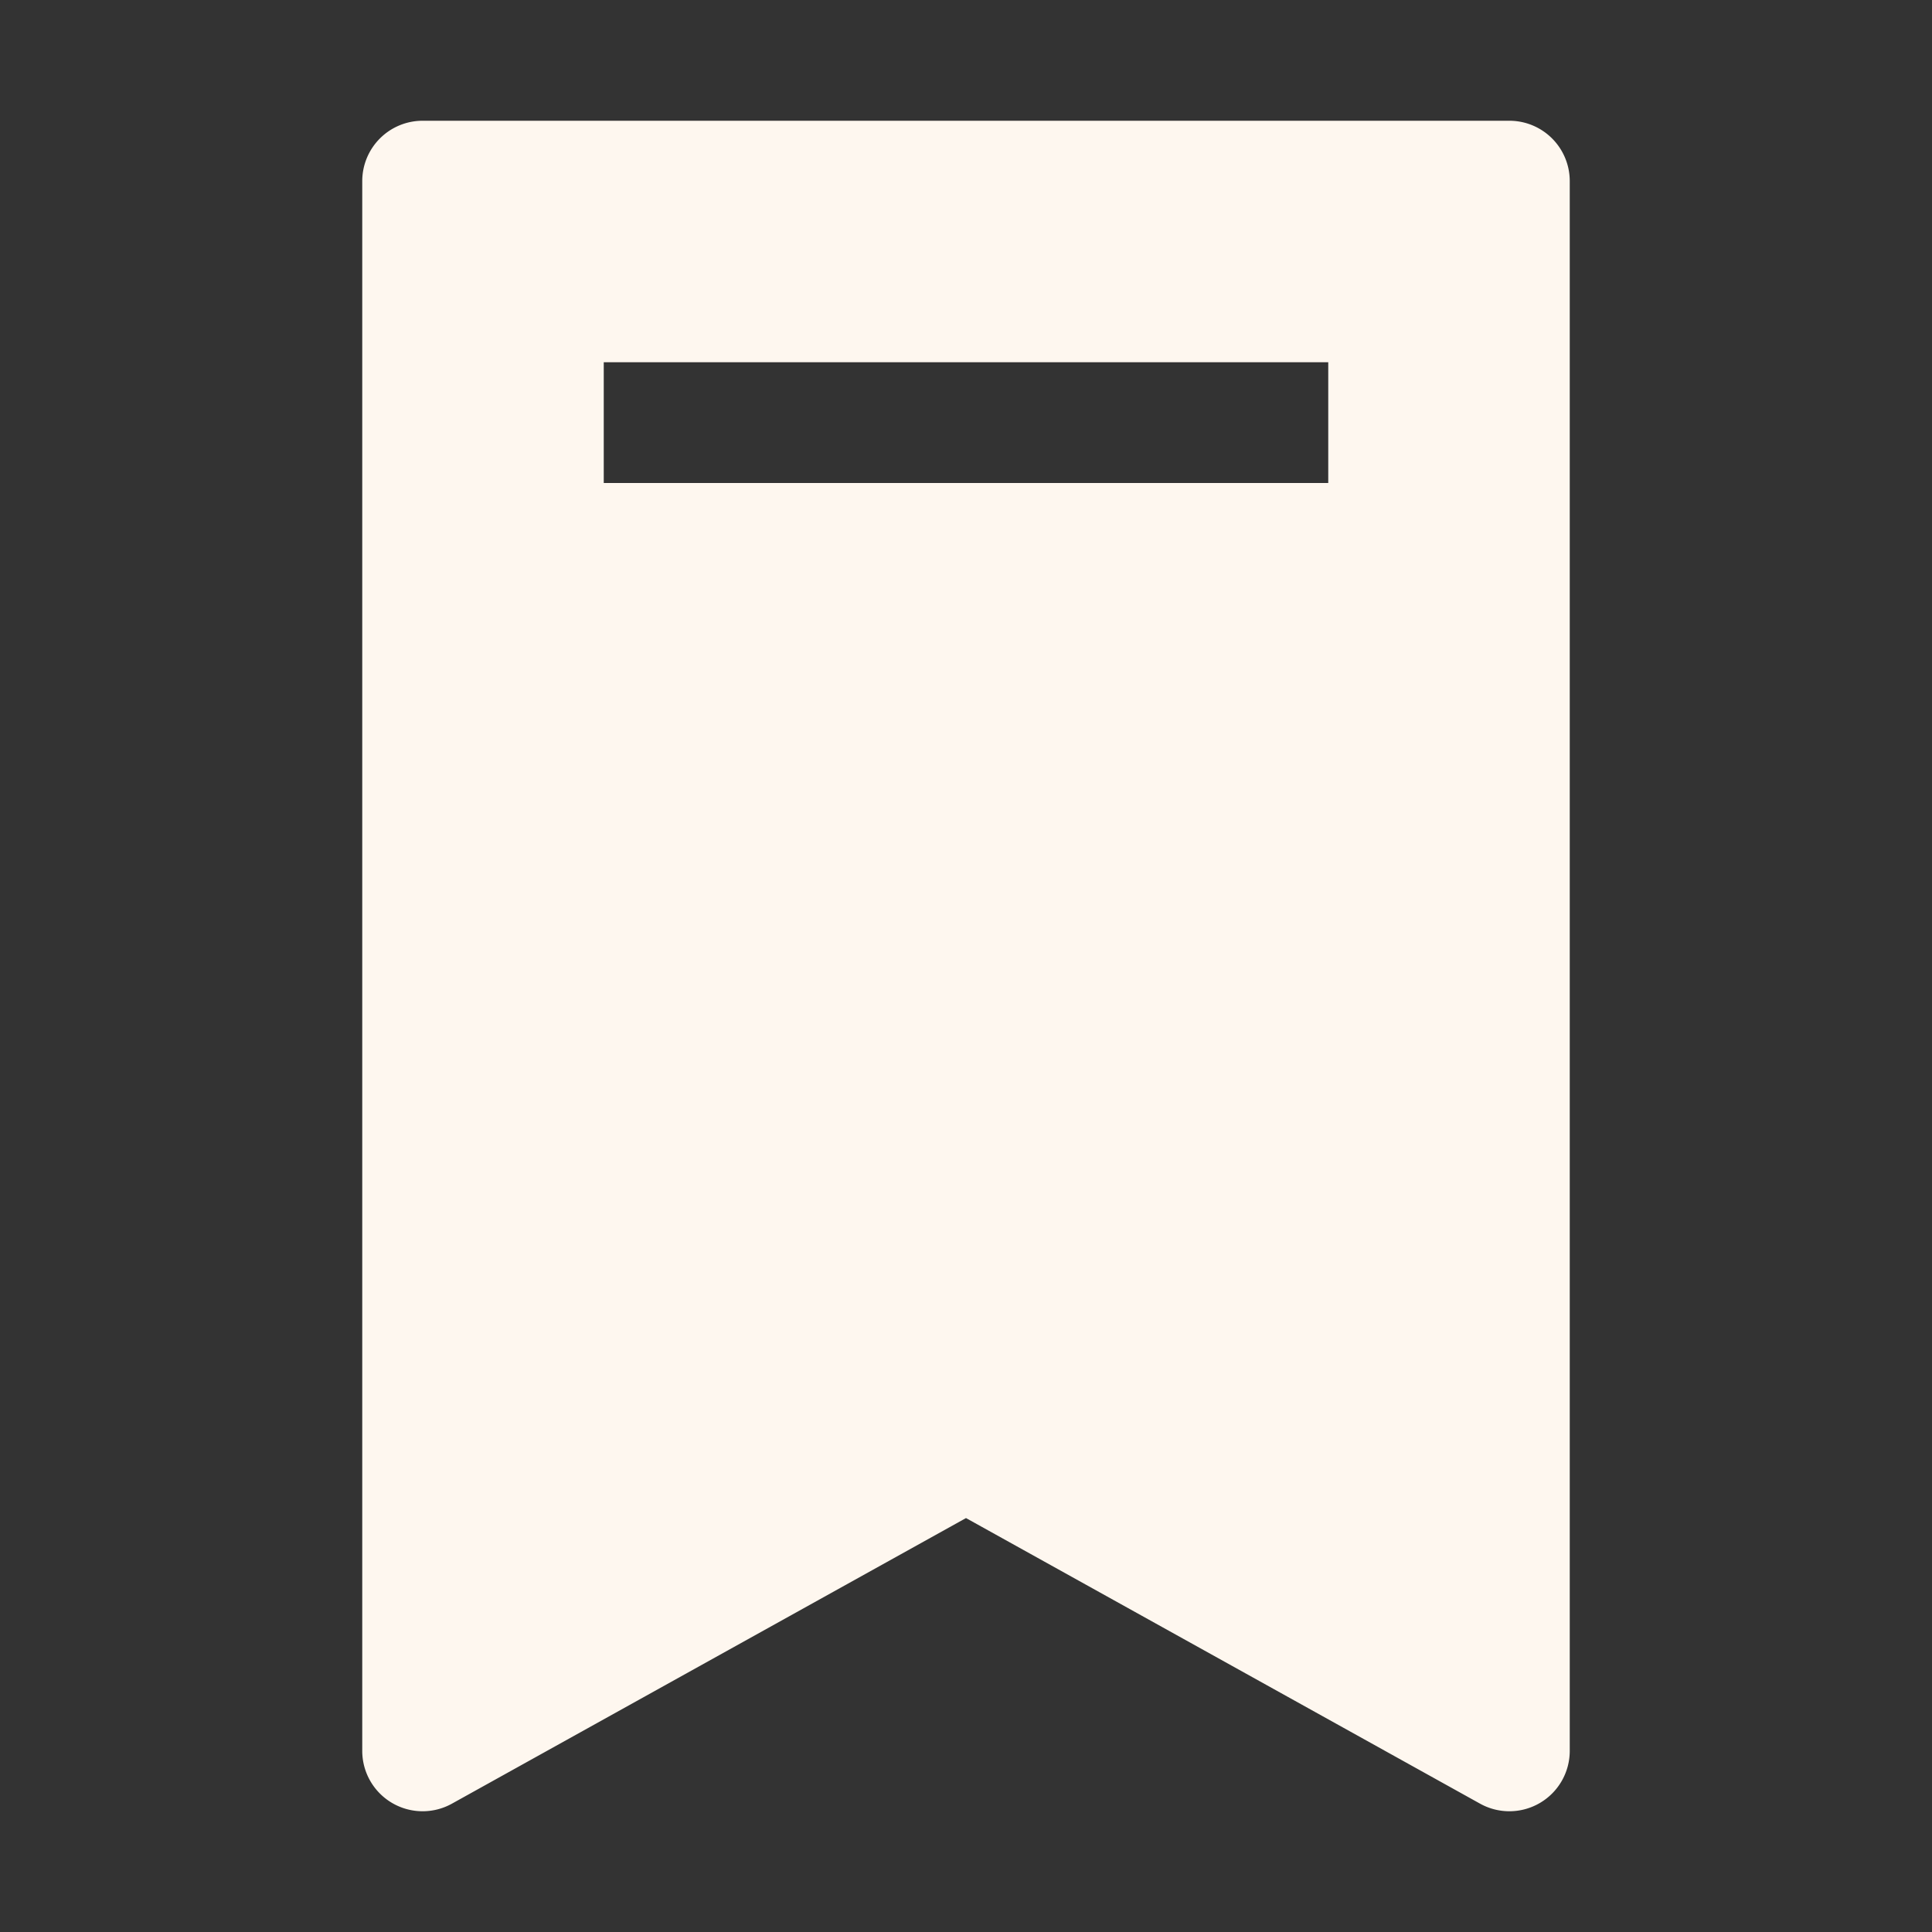 <svg xmlns="http://www.w3.org/2000/svg" width="32" height="32" viewBox="0 0 16 16"><rect x="0" y="0" width="16" height="16" fill="#333333" stroke="none"/><path fill="#FEF7EFFF" fill-rule="evenodd" d="M3.5 1a.5.5 0 0 0-.5.5v13a.5.5 0 0 0 .743.437L8 12.572l4.257 2.365A.5.5 0 0 0 13 14.5v-13a.5.5 0 0 0-.5-.5zM5 4h6V3H5z" clip-rule="evenodd"/></svg>